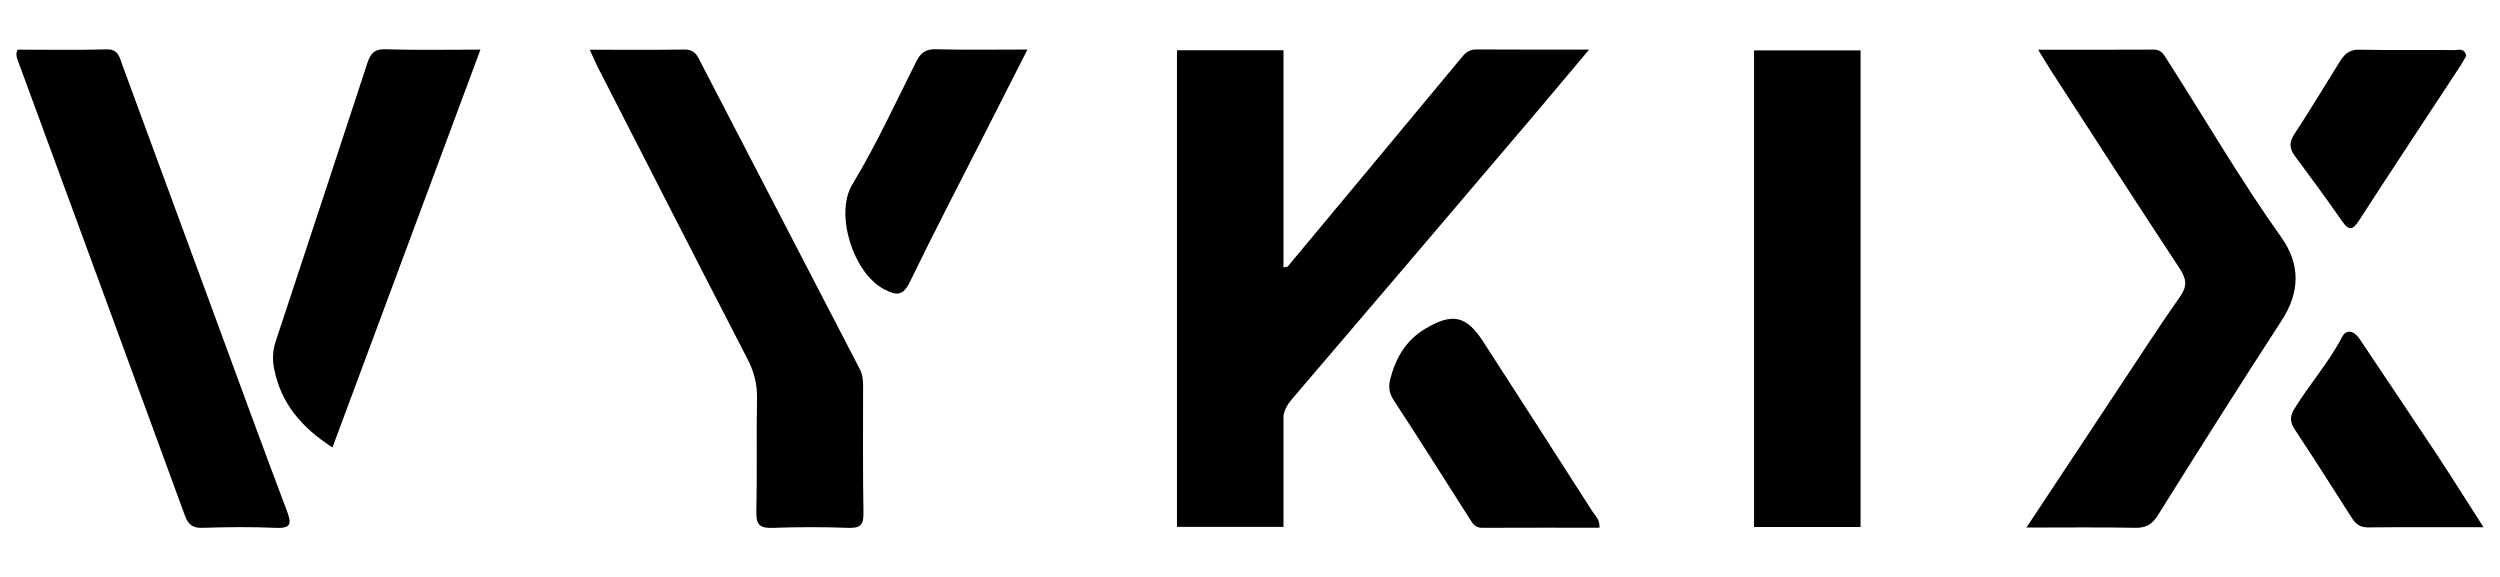 <?xml version="1.0" encoding="UTF-8"?><svg id="Layer_1" xmlns="http://www.w3.org/2000/svg" viewBox="0 0 1920 443.23"><defs><style>.cls-1{stroke-width:0px;}</style></defs><path class="cls-1" d="M1220.46,38.07c-16.77,19.92-31.81,37.95-47.02,55.83-60.46,71.08-120.91,142.17-181.59,213.06-3.29,3.85-5.25,7.66-6.13,12.03v85.64h-23.4s-.01.01-.01.02c-6.87-.01-13.74-.02-20.61-.02-8.73,0-17.47,0-26.21.01.01,0,.02-.01.03-.01h-11.61V38.59h81.81v166.58c1.17,1.14,2.21.98,3.12-.33,44.75-53.75,89.52-107.48,134.18-161.3,2.99-3.61,5.97-5.61,10.96-5.57,27.76.22,55.52.1,86.48.1Z"/><path class="cls-1" d="M915.52,404.63s-.02.01-.03.01c-1.96.01-3.93.02-5.9.04v-.05h5.93Z"/><path class="cls-1" d="M1556.31,405.14c25.15-38,48.86-73.88,72.63-109.72,15.02-22.64,29.75-45.48,45.39-67.68,5.67-8.04,4.86-13.64-.33-21.51-33.1-50.22-65.66-100.8-98.37-151.28-3.1-4.78-5.99-9.7-10.34-16.77,30.99,0,59.96.09,88.92-.08,5.47-.03,7.33,3.44,9.74,7.19,29.36,45.66,56.54,92.69,88.11,136.99,14.57,20.44,14.53,41.87.37,63.67-32.2,49.61-63.76,99.62-95.17,149.73-4.42,7.06-9.1,9.83-17.47,9.67-26.83-.52-53.68-.19-83.5-.19Z"/><path class="cls-1" d="M452.95,38.19c25.58,0,49.01.23,72.44-.16,5.82-.1,8.75,2.14,11.19,6.85,41.22,79.6,82.5,159.17,123.81,238.73,2.1,4.04,2.47,8.23,2.47,12.66-.03,32.53-.25,65.07.28,97.6.14,8.76-2,11.88-11.31,11.53-19.51-.73-39.09-.69-58.6,0-9.45.33-12.58-2.25-12.35-12.02.67-29.12-.06-58.27.51-87.4.22-11.06-2.35-20.68-7.41-30.46-38.48-74.48-76.59-149.14-114.79-223.76-1.94-3.8-3.58-7.75-6.24-13.55Z"/><path class="cls-1" d="M13.52,38.13c22.39,0,45.33.45,68.23-.22,9.24-.27,10.02,6.05,12.08,11.65,23.63,63.99,47.13,128.03,70.7,192.04,18.55,50.38,36.89,100.83,55.91,151.03,3.94,10.4,2.44,13.26-8.96,12.76-18.53-.82-37.14-.64-55.68-.01-7.6.26-11.18-2.25-13.72-9.21C99.53,279.85,56.79,163.62,14.04,47.38c-1.02-2.78-2.33-5.37-.51-9.26Z"/><path class="cls-1" d="M255.33,343.65c-23.64-15.27-39.56-33.76-44.8-60.41-1.48-7.51-1.05-14.25,1.28-21.3,23.51-71.13,47.01-142.26,70.31-213.46,2.37-7.24,5.28-10.93,14.06-10.64,23.39.78,46.83.27,72.81.27-38.1,102.42-75.62,203.28-113.66,305.54Z"/><path class="cls-1" d="M1228.41,405.29c-30.16,0-60.21-.08-90.26.07-5.51.03-7.37-3.7-9.72-7.4-19.3-30.29-38.48-60.65-58.12-90.72-3.57-5.47-4.08-10.36-2.54-16.32,4.17-16.12,12.1-29.62,26.72-38.38,21.08-12.64,31.73-10.15,44.83,10.17,27.88,43.23,55.79,86.43,83.47,129.78,2.2,3.45,5.99,6.42,5.63,12.79Z"/><path class="cls-1" d="M789.08,38.03c-11.14,21.92-21.17,41.67-31.2,61.43-19.76,38.91-39.96,77.6-58.98,116.86-5.37,11.08-10.2,10.86-19.89,5.83-23.67-12.29-38.1-57.83-24.51-80.32,18.27-30.25,33.14-62.55,48.99-94.21,3.45-6.89,7.15-10.03,15.33-9.8,22.44.62,44.92.22,70.27.22Z"/><path class="cls-1" d="M1907.38,404.92c-32.16,0-60.48-.17-88.79.13-6.39.07-9.63-2.92-12.72-7.79-14.33-22.58-28.76-45.1-43.48-67.43-3.67-5.56-3.97-9.87-.34-15.8,11.56-18.86,26.38-35.52,36.69-55.27,3.31-6.34,9.33-4.63,13.41,1.51,19.32,29.02,38.89,57.87,58.11,86.95,11.99,18.14,23.53,36.56,37.1,57.71Z"/><path class="cls-1" d="M1894.04,42.91c-1.32,2.29-2.64,4.87-4.23,7.28-26.08,39.75-52.34,79.37-78.16,119.28-5.1,7.89-8.1,7.35-13.12.14-11.63-16.73-23.67-33.19-35.85-49.53-4.31-5.78-4.93-10.5-.7-16.94,11.99-18.24,23.19-36.98,34.76-55.49,3.41-5.45,7.04-9.65,14.87-9.49,24.36.52,48.75.07,73.12.29,3.23.03,8.14-1.88,9.3,4.45Z"/><path class="cls-1" d="M988.84,204.84c-.91,1.31-1.95,1.47-3.12.33,1.04-.11,2.08-.22,3.12-.33Z"/><rect class="cls-1" x="1347.11" y="38.7" width="81.81" height="366.04"/></svg>